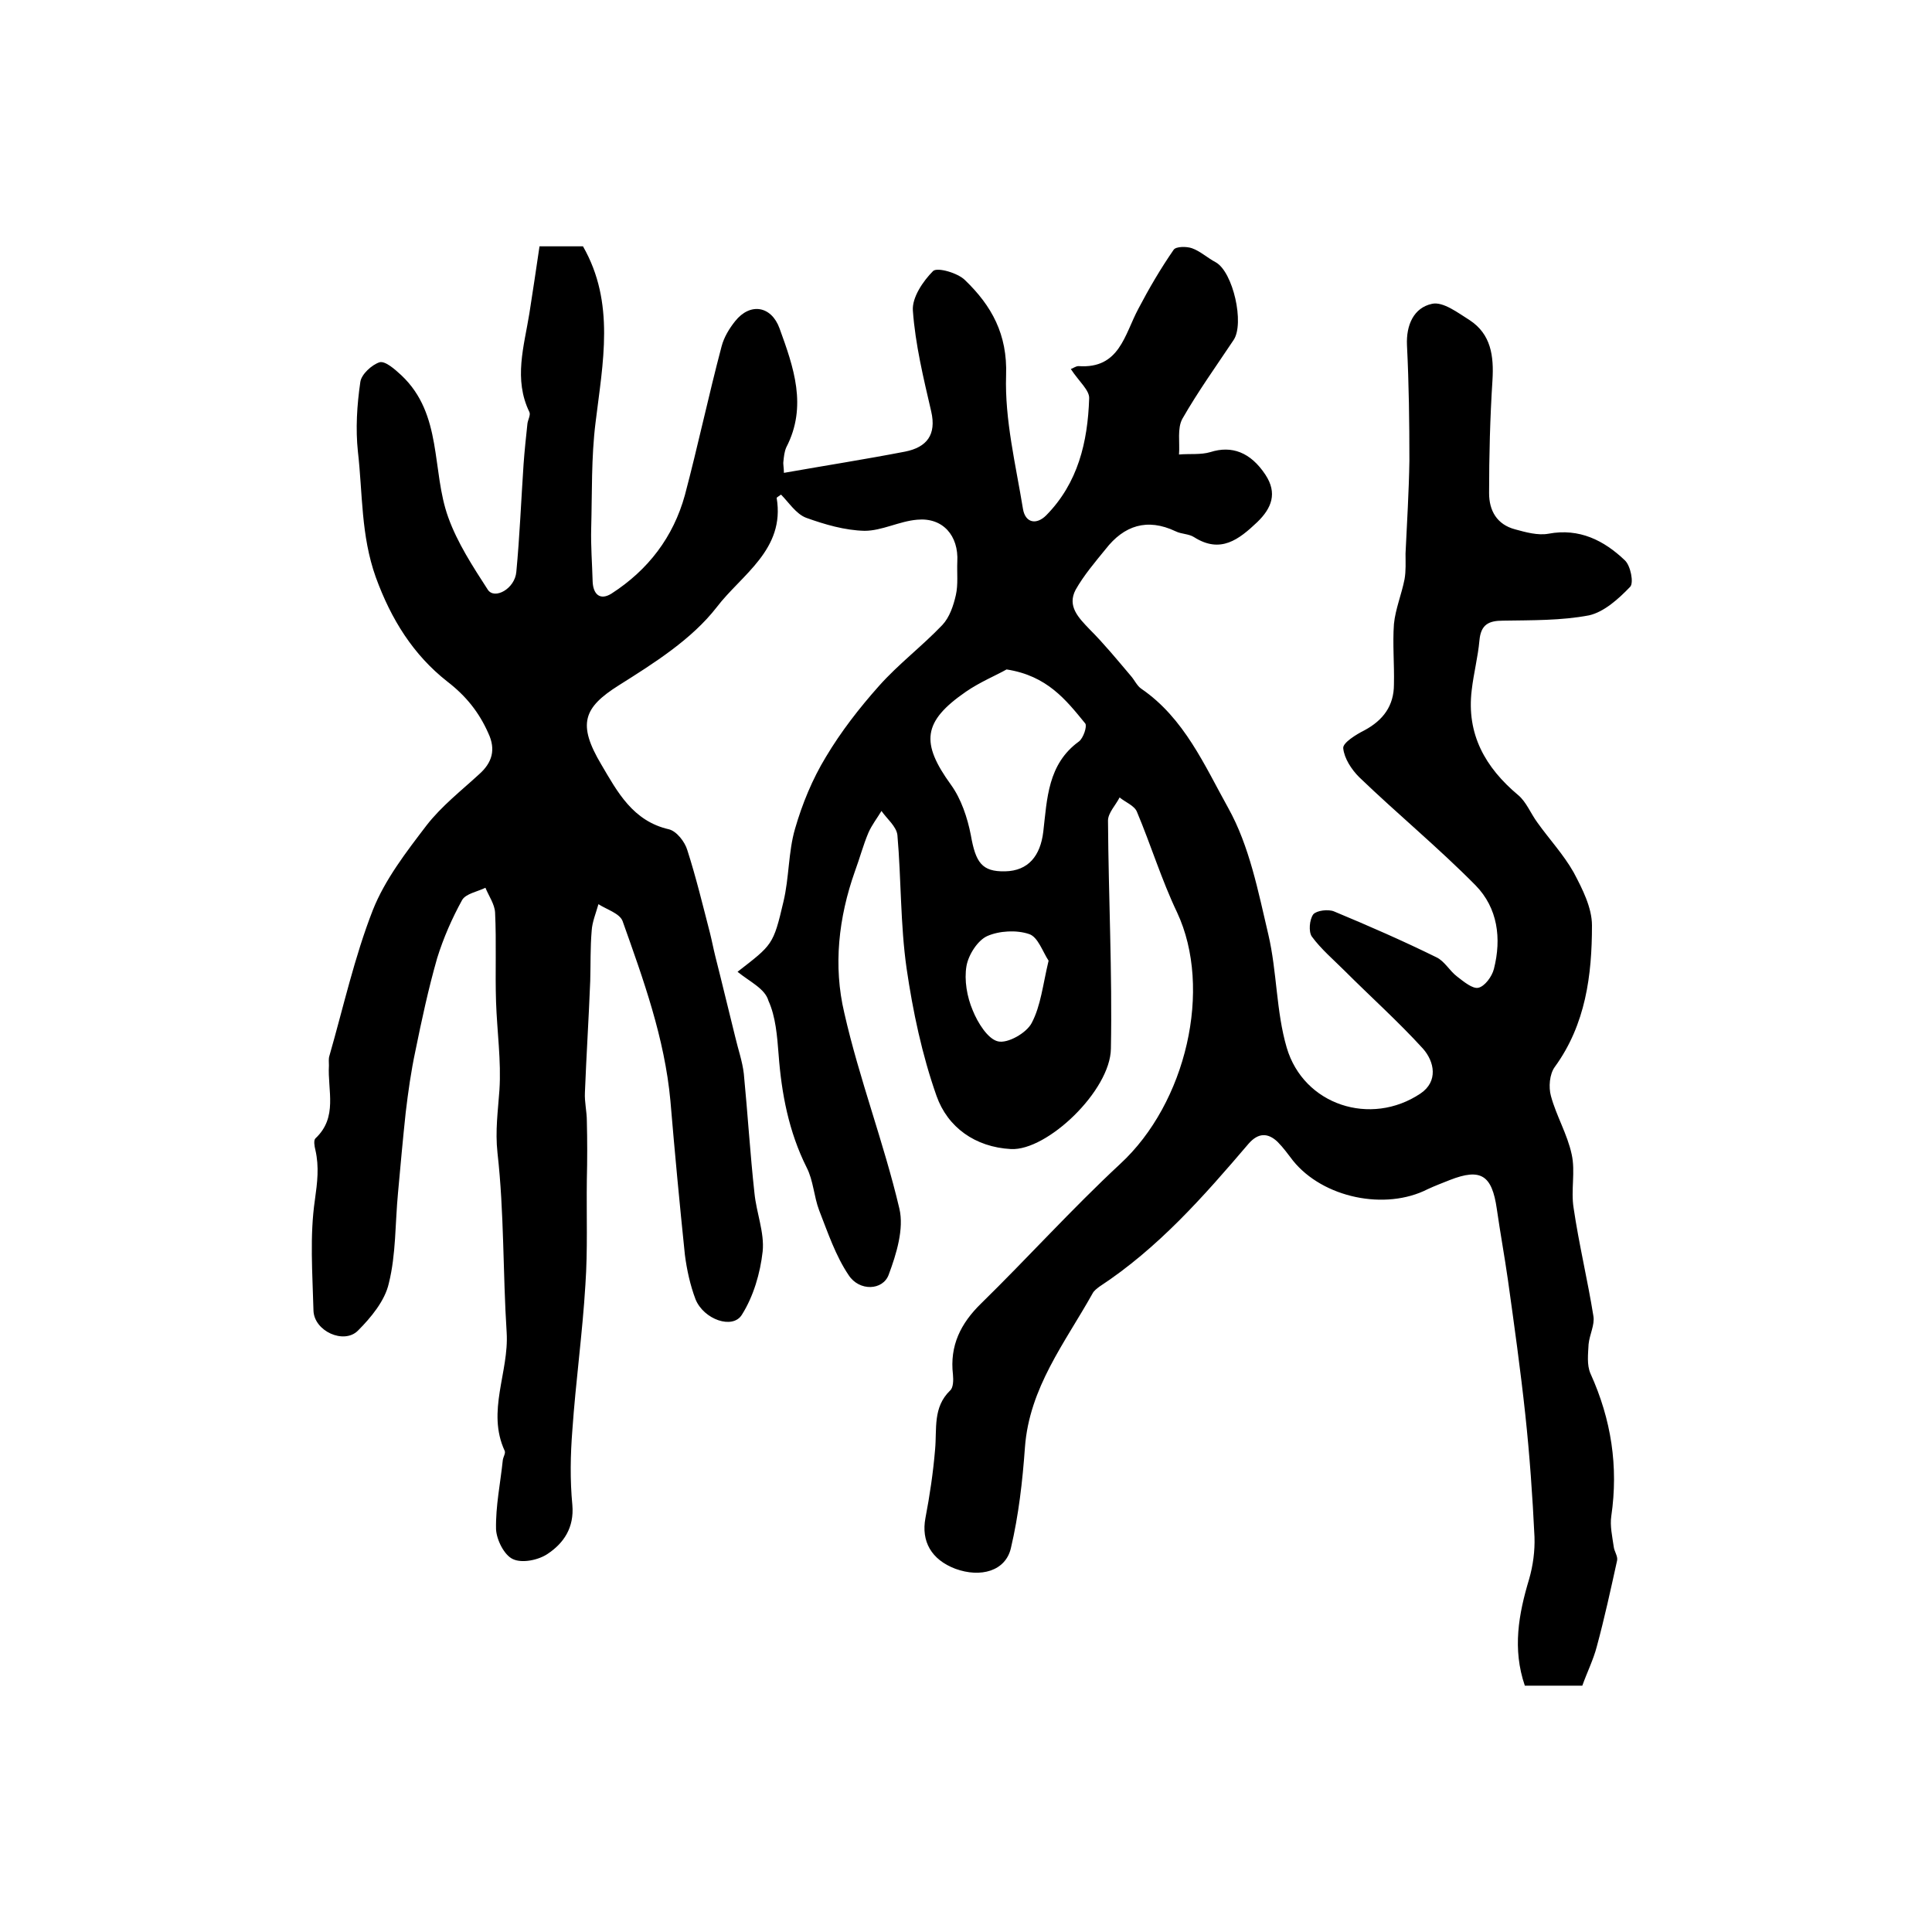 <?xml version="1.0" encoding="utf-8"?>
<!-- Generator: Adobe Illustrator 22.0.0, SVG Export Plug-In . SVG Version: 6.00 Build 0)  -->
<svg version="1.1" id="图层_1" xmlns="http://www.w3.org/2000/svg" xmlns:xlink="http://www.w3.org/1999/xlink" x="0px" y="0px"
	 viewBox="0 0 400 400" style="enable-background:new 0 0 400 400;" xml:space="preserve">
<style type="text/css">
	.st0{fill:#FFFFFF;}
</style>
<g>
	
	<path d="M152.7,201.2c7.2-5.6,7.4-5.5,9.5-14.5c1.2-5,1-10.3,2.4-15.1c1.5-5.2,3.6-10.3,6.4-14.9c3.1-5.2,6.9-10.1,11-14.7
		c4-4.5,8.9-8.2,13.1-12.6c1.5-1.6,2.3-4,2.8-6.2c0.5-2.2,0.2-4.6,0.3-6.9c0.3-5.4-3-9.2-8.3-8.7c-3.7,0.3-7.3,2.3-10.9,2.3
		c-4.1-0.1-8.2-1.3-12.1-2.7c-2.1-0.8-3.6-3.2-5.2-4.8c-0.7,0.5-0.9,0.6-0.9,0.7c1.8,10.7-7.3,15.9-12.4,22.6
		c-5.2,6.7-13,11.6-20.3,16.2c-7.3,4.6-8.6,8-3.6,16.4c3.3,5.6,6.5,11.7,14,13.4c1.6,0.4,3.3,2.6,3.8,4.3c1.8,5.6,3.2,11.4,4.7,17.2
		c0.4,1.6,0.7,3.2,1.1,4.8c1.4,5.5,2.7,11,4.1,16.6c0.6,2.6,1.5,5.1,1.8,7.7c0.8,8.2,1.3,16.5,2.2,24.7c0.4,4.1,2.1,8.2,1.7,12.1
		c-0.5,4.5-1.9,9.3-4.3,13.1c-1.9,3.1-7.9,1-9.6-3.2c-1.1-2.9-1.8-6.1-2.2-9.2c-1.1-10.6-2.1-21.2-3-31.9c-1.2-13-5.6-25.1-9.9-37.2
		c-0.6-1.6-3.3-2.4-5-3.5c-0.5,1.8-1.3,3.7-1.4,5.5c-0.3,3.5-0.2,7-0.3,10.4c-0.3,7.7-0.8,15.4-1.1,23.1c-0.1,2,0.4,3.9,0.4,5.9
		c0.1,4,0.1,8.1,0,12.1c-0.1,7.3,0.2,14.6-0.3,21.8c-0.6,10-2,20-2.7,30.1c-0.4,5.1-0.5,10.3,0,15.5c0.4,4.7-1.8,7.9-5.1,10.1
		c-1.9,1.3-5.3,2-7.2,1.1c-1.8-0.8-3.4-4-3.5-6.2c-0.1-4.8,0.9-9.5,1.4-14.3c0.1-0.7,0.6-1.4,0.4-1.9c-3.8-8.2,0.9-16.3,0.4-24.5
		c-0.8-12.4-0.5-24.8-1.9-37.2c-0.5-4.6,0.1-8.7,0.4-13c0.4-6-0.5-12.2-0.7-18.3c-0.2-6.2,0.1-12.3-0.2-18.5c-0.1-1.7-1.3-3.4-2-5.1
		c-1.6,0.8-4,1.2-4.8,2.5c-2.1,3.8-3.9,7.9-5.2,12.1c-1.8,6.3-3.2,12.8-4.5,19.2c-0.9,4.2-1.5,8.5-2,12.7
		c-0.6,5.6-1.1,11.2-1.6,16.7c-0.6,6.3-0.4,12.7-1.9,18.7c-0.8,3.6-3.7,7.1-6.4,9.8c-2.9,2.9-9.1,0.1-9.2-4.2
		c-0.2-7.7-0.8-15.4,0.3-22.9c0.5-3.6,0.9-6.8,0.1-10.3c-0.2-0.8-0.4-2,0-2.4c4.7-4.4,2.5-9.9,2.8-15.1c0-0.7-0.1-1.4,0.1-2
		c2.9-10.1,5.2-20.5,9-30.2c2.5-6.3,6.9-12,11.1-17.5c3.1-4,7.2-7.2,10.9-10.6c2.7-2.4,3.5-5.1,1.9-8.5c-1.9-4.3-4.6-7.7-8.5-10.7
		c-7-5.5-11.6-12.8-14.8-21.6c-3.1-8.7-2.7-17.3-3.7-26c-0.5-4.7-0.2-9.6,0.5-14.4c0.2-1.6,2.4-3.6,4-4.1c1.2-0.3,3.2,1.5,4.5,2.7
		c8.6,8.1,6.2,19.7,9.7,29.4c1.9,5.3,5.1,10.2,8.2,15c1.4,2.1,5.6-0.2,5.9-3.7c0.7-7.4,1-14.9,1.5-22.3c0.2-2.8,0.5-5.6,0.8-8.4
		c0.1-0.8,0.7-1.8,0.4-2.4c-3.3-6.8-1.1-13.6,0-20.4c0.7-4.5,1.4-9.1,2.1-13.9c3.2,0,6,0,9,0c6.7,11.7,4.1,24.1,2.6,36.5
		c-0.9,7.2-0.7,14.6-0.9,21.9c-0.1,3.6,0.2,7.3,0.3,11c0.1,2.6,1.5,4,3.9,2.5c7.6-4.9,12.8-11.7,15.2-20.4
		c2.7-10.2,4.9-20.6,7.6-30.8c0.5-1.9,1.6-3.7,2.8-5.2c3.1-3.9,7.5-3.2,9.2,1.5c2.9,8,5.8,16.1,1.4,24.6c-0.4,0.9-0.5,1.9-0.6,2.9
		c-0.1,0.6,0.1,1.3,0.1,2.4c8.5-1.5,16.8-2.8,25.1-4.4c4.5-0.9,6.5-3.5,5.4-8.3c-1.6-6.9-3.3-13.9-3.8-20.9
		c-0.2-2.7,2.1-6.1,4.2-8.2c0.9-0.8,5.1,0.4,6.6,1.9c5.5,5.3,8.8,11.2,8.5,19.7c-0.3,9.2,2,18.5,3.5,27.7c0.5,2.9,2.8,3.3,4.8,1.3
		c6.6-6.7,8.6-15.2,8.9-24.2c0.1-1.7-2.1-3.5-3.8-6.1c0.4-0.1,1-0.6,1.6-0.6c8.5,0.6,9.5-6.5,12.4-11.9c2.2-4.2,4.6-8.3,7.3-12.2
		c0.5-0.7,2.7-0.7,3.8-0.3c1.7,0.6,3.2,2,4.9,2.9c3.6,2,6,12.7,3.7,16.1c-3.6,5.4-7.4,10.7-10.6,16.3c-1.1,2-0.5,4.9-0.7,7.4
		c2.2-0.2,4.5,0.1,6.5-0.5c4.4-1.4,8.3,0,11.4,4.7c2.5,3.8,1.3,6.9-1.7,9.8c-3.8,3.6-7.6,6.6-13.1,3.1c-1.1-0.7-2.6-0.6-3.8-1.2
		c-5.9-2.8-10.7-1.2-14.5,3.7c-2.2,2.7-4.5,5.4-6.2,8.4c-1.8,3.4,0.6,5.8,2.9,8.2c3,3,5.7,6.3,8.5,9.6c0.8,0.9,1.3,2.1,2.2,2.7
		c8.9,6.1,13.1,15.9,18,24.7c4.4,7.9,6.2,17.3,8.3,26.2c1.8,7.7,1.6,15.9,3.8,23.4c3.5,11.9,17.4,16.4,27.7,9.5
		c3.7-2.5,2.9-6.6,0.5-9.3c-5.1-5.6-10.8-10.7-16.2-16.1c-2.3-2.3-4.9-4.5-6.8-7.1c-0.7-1-0.5-3.5,0.3-4.6c0.7-0.8,3.1-1.1,4.3-0.6
		c7.2,3,14.3,6.1,21.2,9.5c1.7,0.8,2.7,2.8,4.3,4c1.3,1,3.2,2.6,4.4,2.3c1.3-0.3,2.8-2.3,3.2-3.9c1.6-6.3,0.8-12.6-3.8-17.3
		c-7.7-7.8-16.2-14.8-24.1-22.4c-1.6-1.6-3.1-3.9-3.3-6c-0.1-1.1,2.6-2.8,4.4-3.7c3.9-2.1,6.1-5.1,6.1-9.5c0.1-4.2-0.3-8.4,0-12.5
		c0.3-3.1,1.6-6.2,2.2-9.3c0.3-1.7,0.2-3.5,0.2-5.3c0.3-6.4,0.7-12.8,0.8-19.2c0-8-0.1-15.9-0.5-23.9c-0.2-4.2,1.4-7.8,5.2-8.6
		c2.3-0.5,5.4,1.9,7.8,3.4c4.4,2.9,5,7.4,4.7,12.4c-0.5,7.8-0.7,15.6-0.7,23.4c0,3.6,1.6,6.5,5.4,7.5c2.2,0.6,4.7,1.3,6.9,0.9
		c6.4-1.2,11.5,1.4,15.8,5.5c1.2,1.1,1.9,4.7,1.1,5.5c-2.4,2.5-5.4,5.2-8.5,5.9c-5.8,1.1-11.8,1-17.8,1.1c-3,0-4.6,0.8-4.9,4.1
		c-0.3,3.4-1.2,6.8-1.6,10.3c-1.1,9.1,2.8,16,9.6,21.7c1.7,1.4,2.6,3.8,4,5.7c2.5,3.5,5.4,6.6,7.5,10.3c1.8,3.4,3.8,7.3,3.8,11
		c0,10.3-1.3,20.5-7.7,29.3c-1.1,1.5-1.3,4.2-0.8,6c1.1,4.1,3.4,7.9,4.3,12.1c0.8,3.6-0.2,7.4,0.4,11.1c1.1,7.5,2.9,14.9,4.1,22.4
		c0.3,1.8-0.8,3.8-1,5.8c-0.1,2-0.4,4.3,0.4,6.1c4.3,9.5,5.8,19.2,4.3,29.5c-0.3,2,0.2,4.2,0.5,6.3c0.1,1,0.9,2,0.7,2.9
		c-1.3,5.9-2.6,11.9-4.2,17.8c-0.7,2.7-2,5.3-3,8.1c-3.9,0-7.8,0-11.9,0c-2.6-7.6-1.3-14.8,0.9-22.1c0.8-2.8,1.2-5.8,1.1-8.7
		c-0.4-8.4-1-16.9-1.9-25.3c-1-9.3-2.3-18.6-3.6-27.9c-0.7-4.9-1.6-9.8-2.3-14.7c-1-7-3.3-8.5-9.7-6c-1.5,0.6-3.1,1.2-4.6,1.9
		c-8.8,4.5-21.7,1.8-27.9-5.9c-1-1.3-2-2.7-3.2-3.9c-2-1.9-4-1.9-6,0.4c-9.3,10.9-18.7,21.6-30.9,29.6c-0.5,0.4-1.1,0.8-1.4,1.4
		c-5.7,10.2-13.1,19.5-14,31.9c-0.5,7-1.3,14-2.9,20.8c-1.1,4.8-6.3,6.2-11.5,4.3c-5-1.9-7.1-5.7-6.2-10.5c0.9-4.7,1.6-9.4,2-14.2
		c0.4-4.3-0.5-8.7,3.1-12.2c0.7-0.6,0.7-2.2,0.6-3.3c-0.7-6,1.6-10.6,5.8-14.7c9.7-9.5,18.8-19.6,28.8-28.9
		c13.7-12.6,19.2-36.3,11.8-52.1c-3.2-6.7-5.4-13.9-8.3-20.8c-0.5-1.3-2.4-2-3.6-3c-0.8,1.6-2.4,3.2-2.4,4.8
		c0.1,15.7,0.9,31.5,0.6,47.2c-0.1,8.7-13.2,21.2-20.7,20.8c-7.4-0.4-13.1-4.5-15.4-11c-3-8.5-4.9-17.5-6.2-26.4
		c-1.3-9.1-1.1-18.4-1.9-27.6c-0.2-1.8-2.2-3.4-3.3-5c-0.9,1.5-2,2.9-2.7,4.5c-1.1,2.6-1.8,5.3-2.8,8c-3.4,9.6-4.5,19.6-2.2,29.3
		c3.1,13.7,8.2,26.9,11.4,40.5c1,4.2-0.6,9.4-2.2,13.7c-1.2,3.3-6.1,3.5-8.3,0.1c-2.7-4-4.3-8.8-6.1-13.4c-1.1-2.9-1.2-6.2-2.6-8.9
		c-3.7-7.4-5.2-15.3-5.8-23.4c-0.3-3.8-0.6-7.8-2.1-11.1C158.4,204.7,155.3,203.3,152.7,201.2z M208.4,138.6
		c-2.1,1.2-5.5,2.6-8.4,4.6c-9,6.2-9.4,10.6-3.1,19.3c2.1,2.9,3.4,6.8,4.1,10.4c1,5.7,2.3,7.6,7.1,7.5c4.8-0.1,7.3-3.2,7.9-8.2
		c0.8-6.8,0.9-14,7.4-18.7c0.9-0.7,1.7-3.1,1.3-3.7C220.7,144.9,216.8,139.9,208.4,138.6z M217.1,198.9c-1.2-1.8-2.2-4.9-4-5.5
		c-2.6-0.9-6.2-0.7-8.7,0.4c-2,0.9-3.9,3.9-4.3,6.2c-0.5,2.9,0.1,6.4,1.3,9.2c1,2.5,3.1,5.9,5.2,6.4c2,0.5,5.9-1.7,7-3.8
		C215.5,208.2,215.9,203.9,217.1,198.9z"/>
	
	
</g>
</svg>
